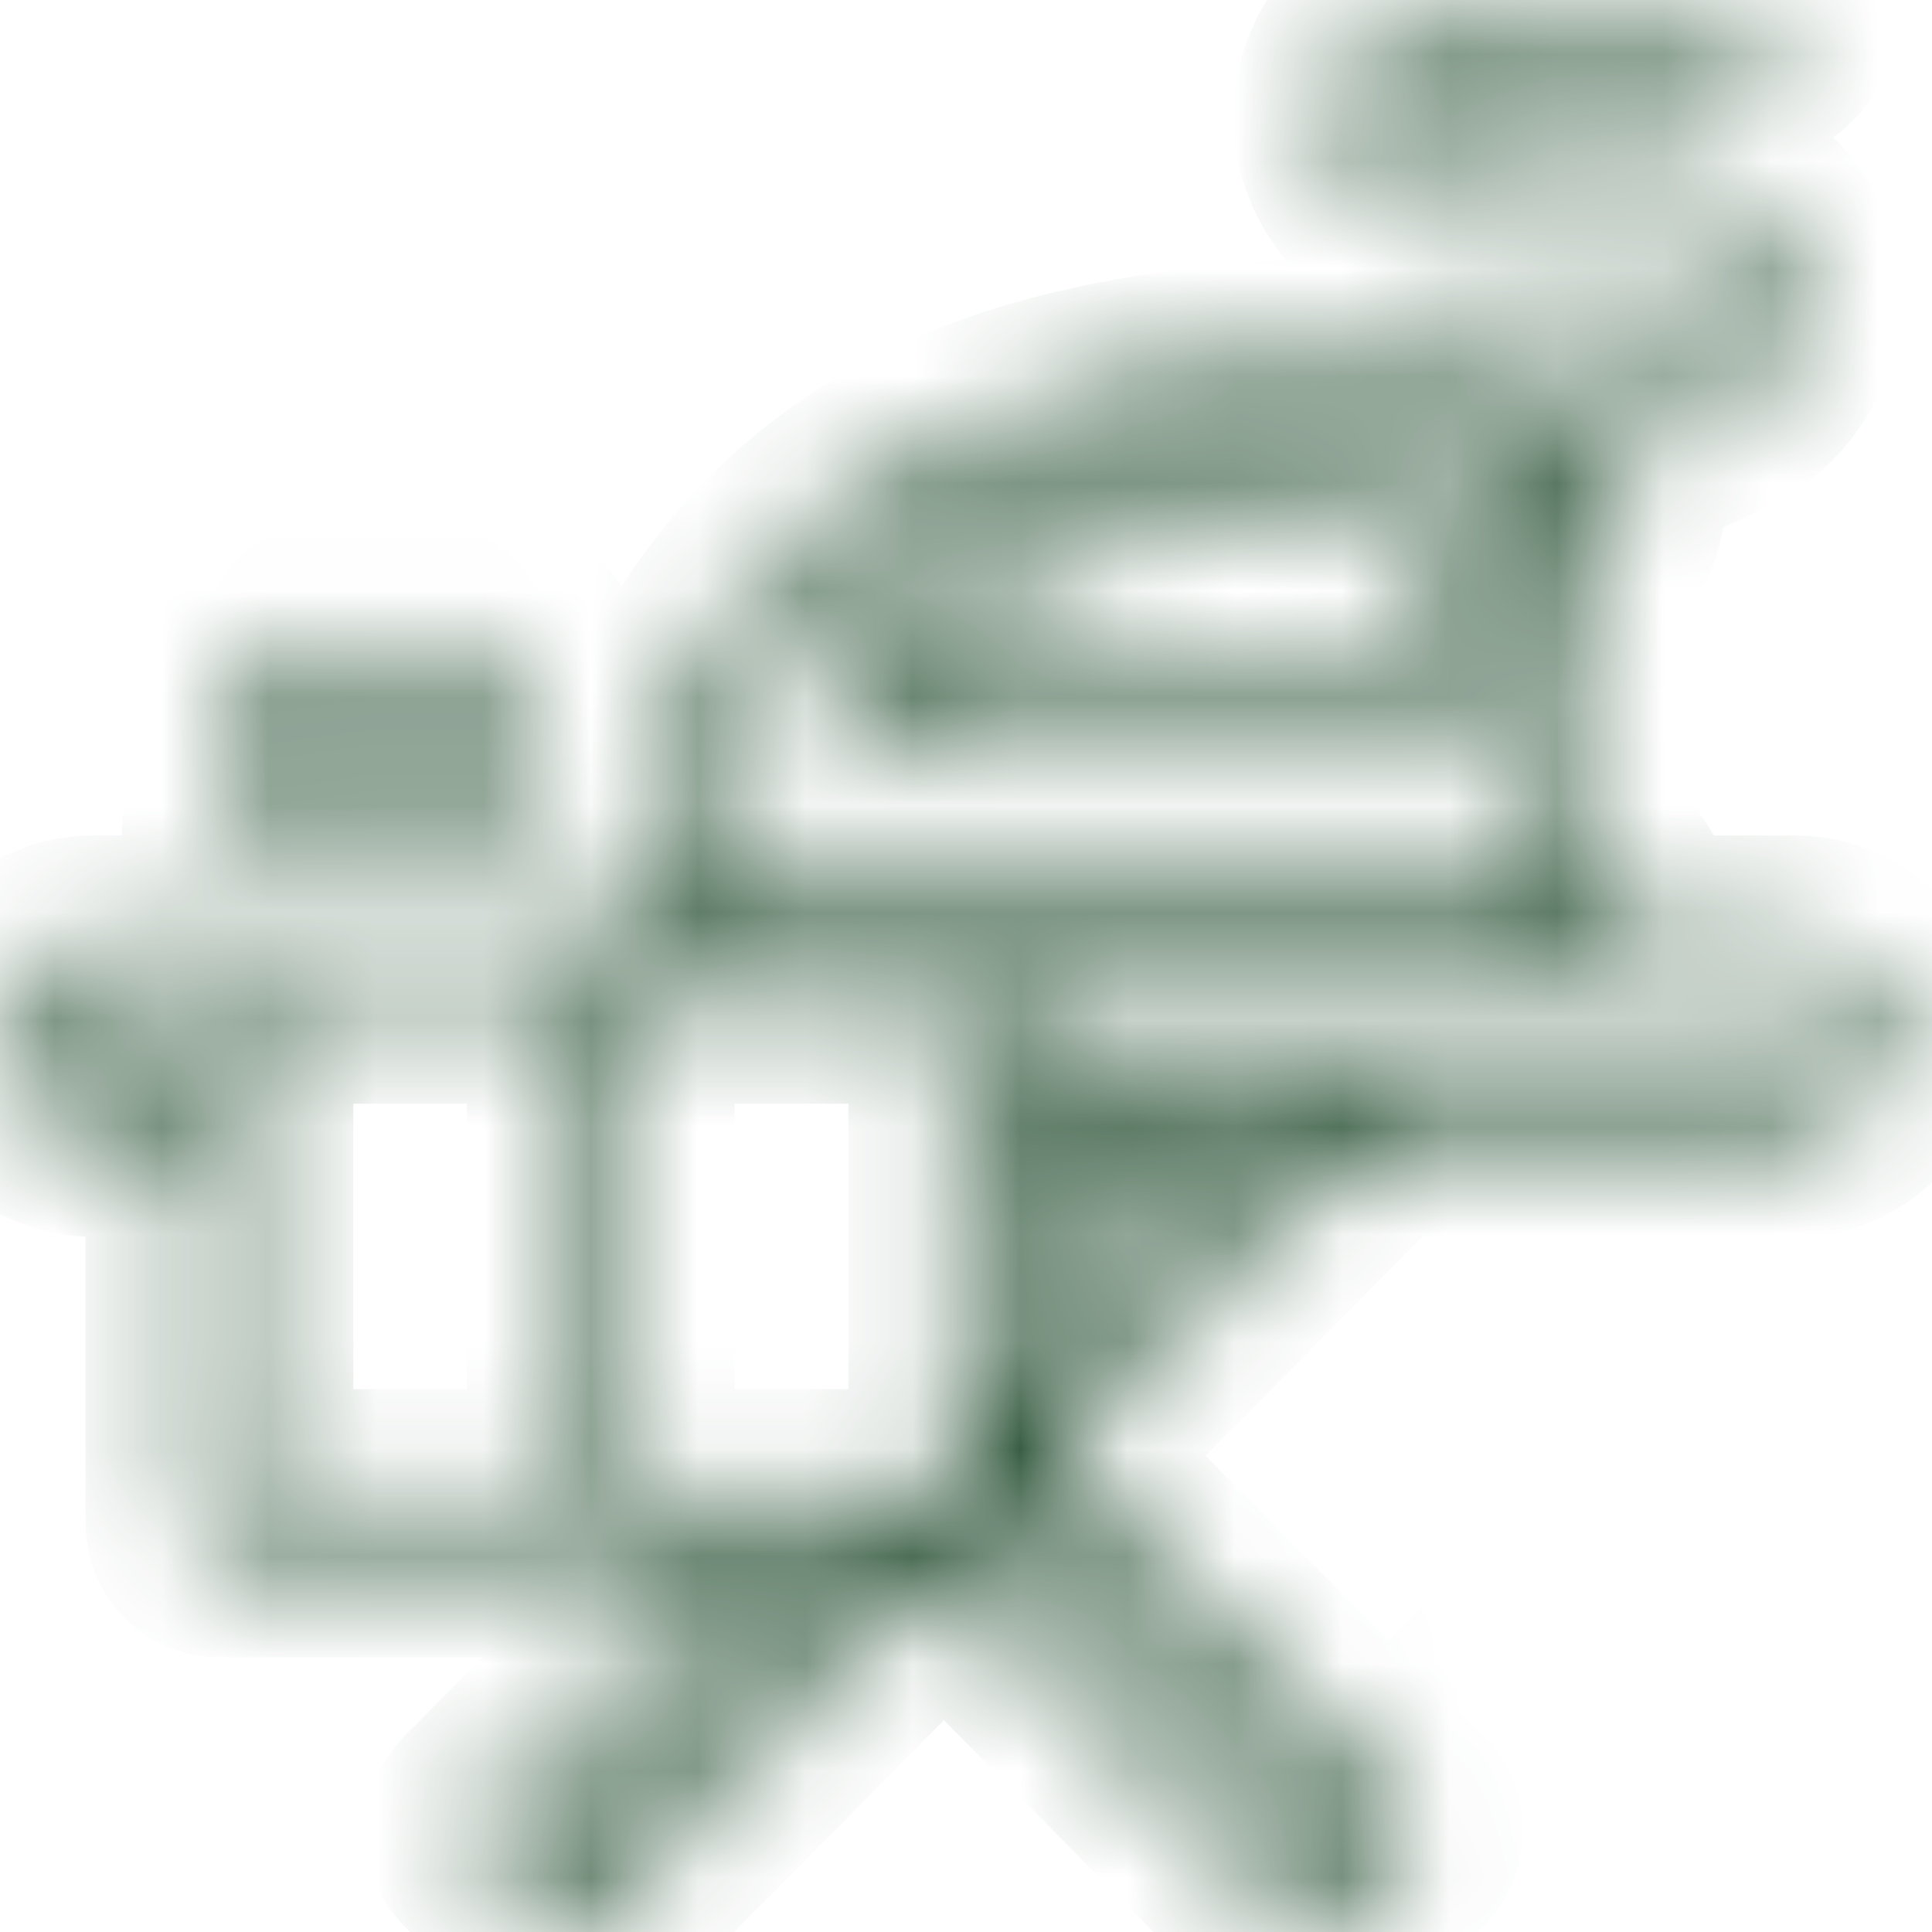 <?xml version="1.0" encoding="UTF-8"?> <svg xmlns="http://www.w3.org/2000/svg" width="18" height="18" viewBox="0 0 18 18" fill="none"><mask id="path-1-inside-1_951_14531" fill="white"><path d="M8.352 6.981H13.146C13.347 6.981 13.54 6.896 13.676 6.746C13.812 6.596 13.881 6.394 13.864 6.191C13.85 6.036 13.832 5.883 13.808 5.734C13.804 5.706 13.794 5.678 13.781 5.654L13.156 4.509C13.112 4.43 13.029 4.38 12.939 4.38H12.937C12.821 4.381 12.705 4.383 12.592 4.386C12.479 4.227 12.296 4.129 12.094 4.129C11.865 4.129 11.662 4.256 11.556 4.449C11.521 4.453 11.486 4.456 11.451 4.46C11.338 4.35 11.185 4.286 11.025 4.286C10.797 4.286 10.591 4.416 10.486 4.611C10.427 4.623 10.368 4.637 10.311 4.65C10.21 4.582 10.091 4.544 9.967 4.544C9.707 4.544 9.483 4.706 9.394 4.941C9.257 4.998 9.125 5.059 9.002 5.123C8.582 5.343 8.225 5.613 7.913 5.95C7.745 6.131 7.7 6.385 7.798 6.613C7.895 6.84 8.108 6.981 8.353 6.981L8.352 6.981ZM8.271 6.292C8.546 5.998 8.858 5.761 9.227 5.568C9.37 5.493 9.526 5.424 9.688 5.361C9.776 5.327 9.837 5.247 9.846 5.152C9.853 5.091 9.903 5.044 9.965 5.044C10.012 5.044 10.042 5.071 10.055 5.087C10.116 5.159 10.213 5.19 10.304 5.166C10.433 5.133 10.57 5.103 10.711 5.075C10.809 5.056 10.886 4.98 10.906 4.881C10.918 4.826 10.967 4.786 11.023 4.786C11.066 4.786 11.104 4.809 11.126 4.848C11.175 4.935 11.271 4.984 11.37 4.972C11.492 4.958 11.62 4.944 11.751 4.933C11.863 4.924 11.954 4.84 11.974 4.729C11.984 4.671 12.033 4.63 12.091 4.63C12.143 4.63 12.19 4.665 12.204 4.715C12.237 4.823 12.338 4.896 12.45 4.891C12.562 4.887 12.677 4.884 12.792 4.881L13.325 5.856C13.344 5.979 13.359 6.105 13.37 6.233C13.375 6.297 13.354 6.36 13.311 6.408C13.268 6.455 13.209 6.481 13.145 6.481H8.35C8.287 6.481 8.259 6.438 8.249 6.414C8.24 6.393 8.225 6.34 8.271 6.29L8.271 6.292ZM16.726 8.784H15.144C15.162 8.723 15.171 8.66 15.171 8.594C15.171 8.315 15.009 8.073 14.777 7.964C14.904 7.054 14.893 6.19 14.741 5.392C14.737 5.374 14.732 5.357 14.724 5.34C14.954 5.143 15.091 4.851 15.091 4.537C15.091 4.444 15.078 4.353 15.056 4.267L15.932 3.87C16.582 3.586 16.779 3.003 16.686 2.551C16.578 2.023 16.119 1.681 15.518 1.681H13.709C13.211 1.681 12.988 1.384 12.988 1.09C12.988 0.796 13.211 0.499 13.709 0.499H16.374C16.511 0.499 16.621 0.387 16.621 0.249C16.621 0.112 16.511 0 16.374 0H13.709C13.248 0 12.966 0.181 12.81 0.333C12.606 0.533 12.493 0.802 12.493 1.09C12.493 1.632 12.911 2.18 13.709 2.18H15.518C15.951 2.18 16.155 2.424 16.202 2.652C16.25 2.886 16.157 3.226 15.733 3.412L14.818 3.826C14.627 3.614 14.352 3.482 14.048 3.482C13.942 3.482 13.836 3.498 13.737 3.53L13.732 3.521C13.689 3.443 13.608 3.394 13.519 3.392C11.376 3.36 9.835 3.611 8.672 4.182C7.369 4.822 6.468 5.908 5.918 7.499C5.845 7.711 5.862 7.941 5.959 8.117C5.858 8.238 5.799 8.403 5.799 8.592C5.799 8.658 5.809 8.721 5.825 8.782L0.861 8.784C0.386 8.784 0 9.174 0 9.653C0 10.133 0.386 10.523 0.861 10.523H1.797V14.191C1.797 14.329 1.908 14.441 2.044 14.441H6.892L4.474 16.885C4.377 16.982 4.377 17.14 4.474 17.238L5.155 17.927C5.201 17.973 5.264 18 5.33 18C5.396 18 5.459 17.974 5.506 17.927L8.794 14.605L12.082 17.927C12.128 17.973 12.191 18 12.257 18C12.322 18 12.386 17.974 12.432 17.927L13.114 17.238C13.21 17.14 13.21 16.982 13.114 16.885L9.826 13.563L12.834 10.523H16.727C17.201 10.523 17.588 10.133 17.588 9.653C17.588 9.174 17.201 8.784 16.727 8.784L16.726 8.784ZM14.047 3.983C14.351 3.983 14.597 4.231 14.597 4.537C14.597 4.666 14.553 4.788 14.477 4.885L13.985 3.987C14.005 3.984 14.027 3.983 14.047 3.983ZM6.385 7.665C7.319 4.965 9.232 3.891 13.168 3.891C13.234 3.891 13.302 3.891 13.369 3.891L14.262 5.525C14.397 6.261 14.405 7.059 14.286 7.901H6.43C6.41 7.901 6.405 7.897 6.396 7.884C6.368 7.844 6.354 7.753 6.385 7.665L6.385 7.665ZM6.293 8.594C6.293 8.548 6.303 8.4 6.43 8.4H14.498C14.597 8.4 14.675 8.485 14.675 8.594C14.675 8.696 14.595 8.78 14.495 8.784H6.473C6.373 8.78 6.293 8.696 6.293 8.594ZM9.399 10.523H10.77L9.399 11.909V10.523ZM8.904 13.942H5.845V9.283H8.904V13.942ZM0.861 10.024C0.659 10.024 0.495 9.858 0.495 9.654C0.495 9.45 0.659 9.284 0.861 9.284H1.797V10.025H0.861V10.024ZM2.292 9.283H5.351V13.942H2.292V9.283ZM5.33 17.397L4.998 17.062L7.592 14.441H8.255L5.33 17.396L5.33 17.397ZM12.588 17.062L12.256 17.397L9.289 14.399C9.355 14.355 9.399 14.278 9.399 14.192V13.993L9.474 13.917L12.588 17.063L12.588 17.062ZM9.399 13.287V12.617L11.47 10.524H12.133L9.399 13.287ZM16.726 10.024H9.399V9.284H16.726C16.927 9.284 17.092 9.45 17.092 9.654C17.092 9.857 16.927 10.024 16.726 10.024V10.024ZM2.416 7.248C2.416 7.222 2.416 7.218 2.35 7.154C2.269 7.075 2.133 6.943 2.133 6.699C2.133 6.455 2.269 6.324 2.35 6.244C2.416 6.18 2.416 6.176 2.416 6.15C2.416 6.012 2.526 5.9 2.663 5.9C2.799 5.9 2.91 6.012 2.91 6.15C2.91 6.394 2.774 6.525 2.692 6.605C2.627 6.668 2.627 6.673 2.627 6.699C2.627 6.725 2.627 6.73 2.692 6.794C2.773 6.872 2.91 7.004 2.91 7.248C2.91 7.492 2.774 7.624 2.692 7.703C2.627 7.767 2.627 7.772 2.627 7.798C2.627 7.936 2.516 8.047 2.38 8.047C2.244 8.047 2.133 7.936 2.133 7.798C2.133 7.554 2.269 7.422 2.35 7.343C2.416 7.279 2.416 7.274 2.416 7.248ZM3.46 7.248C3.46 7.222 3.46 7.218 3.395 7.154C3.314 7.075 3.178 6.943 3.178 6.699C3.178 6.455 3.313 6.324 3.395 6.244C3.46 6.18 3.46 6.176 3.46 6.15C3.46 6.012 3.571 5.9 3.707 5.9C3.844 5.9 3.954 6.012 3.954 6.15C3.954 6.394 3.819 6.525 3.737 6.605C3.671 6.668 3.671 6.673 3.671 6.699C3.671 6.725 3.671 6.73 3.737 6.794C3.818 6.872 3.954 7.004 3.954 7.248C3.954 7.492 3.819 7.624 3.737 7.703C3.671 7.767 3.671 7.772 3.671 7.798C3.671 7.936 3.561 8.047 3.425 8.047C3.288 8.047 3.178 7.936 3.178 7.798C3.178 7.554 3.313 7.422 3.395 7.343C3.46 7.279 3.46 7.274 3.46 7.248ZM4.504 7.248C4.504 7.222 4.504 7.218 4.439 7.154C4.358 7.075 4.221 6.943 4.221 6.699C4.221 6.455 4.357 6.324 4.439 6.244C4.504 6.18 4.504 6.176 4.504 6.15C4.504 6.012 4.615 5.9 4.751 5.9C4.887 5.9 4.998 6.012 4.998 6.15C4.998 6.394 4.863 6.525 4.781 6.605C4.715 6.668 4.715 6.673 4.715 6.699C4.715 6.725 4.715 6.73 4.781 6.794C4.862 6.872 4.998 7.004 4.998 7.248C4.998 7.492 4.863 7.624 4.781 7.703C4.715 7.767 4.715 7.772 4.715 7.798C4.715 7.936 4.605 8.047 4.468 8.047C4.332 8.047 4.221 7.936 4.221 7.798C4.221 7.554 4.357 7.422 4.439 7.343C4.504 7.279 4.504 7.274 4.504 7.248Z"></path></mask><path d="M8.352 6.981H13.146C13.347 6.981 13.54 6.896 13.676 6.746C13.812 6.596 13.881 6.394 13.864 6.191C13.85 6.036 13.832 5.883 13.808 5.734C13.804 5.706 13.794 5.678 13.781 5.654L13.156 4.509C13.112 4.43 13.029 4.38 12.939 4.38H12.937C12.821 4.381 12.705 4.383 12.592 4.386C12.479 4.227 12.296 4.129 12.094 4.129C11.865 4.129 11.662 4.256 11.556 4.449C11.521 4.453 11.486 4.456 11.451 4.46C11.338 4.35 11.185 4.286 11.025 4.286C10.797 4.286 10.591 4.416 10.486 4.611C10.427 4.623 10.368 4.637 10.311 4.65C10.21 4.582 10.091 4.544 9.967 4.544C9.707 4.544 9.483 4.706 9.394 4.941C9.257 4.998 9.125 5.059 9.002 5.123C8.582 5.343 8.225 5.613 7.913 5.95C7.745 6.131 7.7 6.385 7.798 6.613C7.895 6.84 8.108 6.981 8.353 6.981L8.352 6.981ZM8.271 6.292C8.546 5.998 8.858 5.761 9.227 5.568C9.37 5.493 9.526 5.424 9.688 5.361C9.776 5.327 9.837 5.247 9.846 5.152C9.853 5.091 9.903 5.044 9.965 5.044C10.012 5.044 10.042 5.071 10.055 5.087C10.116 5.159 10.213 5.19 10.304 5.166C10.433 5.133 10.57 5.103 10.711 5.075C10.809 5.056 10.886 4.98 10.906 4.881C10.918 4.826 10.967 4.786 11.023 4.786C11.066 4.786 11.104 4.809 11.126 4.848C11.175 4.935 11.271 4.984 11.37 4.972C11.492 4.958 11.62 4.944 11.751 4.933C11.863 4.924 11.954 4.84 11.974 4.729C11.984 4.671 12.033 4.63 12.091 4.63C12.143 4.63 12.19 4.665 12.204 4.715C12.237 4.823 12.338 4.896 12.45 4.891C12.562 4.887 12.677 4.884 12.792 4.881L13.325 5.856C13.344 5.979 13.359 6.105 13.37 6.233C13.375 6.297 13.354 6.36 13.311 6.408C13.268 6.455 13.209 6.481 13.145 6.481H8.35C8.287 6.481 8.259 6.438 8.249 6.414C8.24 6.393 8.225 6.34 8.271 6.29L8.271 6.292ZM16.726 8.784H15.144C15.162 8.723 15.171 8.66 15.171 8.594C15.171 8.315 15.009 8.073 14.777 7.964C14.904 7.054 14.893 6.19 14.741 5.392C14.737 5.374 14.732 5.357 14.724 5.34C14.954 5.143 15.091 4.851 15.091 4.537C15.091 4.444 15.078 4.353 15.056 4.267L15.932 3.87C16.582 3.586 16.779 3.003 16.686 2.551C16.578 2.023 16.119 1.681 15.518 1.681H13.709C13.211 1.681 12.988 1.384 12.988 1.09C12.988 0.796 13.211 0.499 13.709 0.499H16.374C16.511 0.499 16.621 0.387 16.621 0.249C16.621 0.112 16.511 0 16.374 0H13.709C13.248 0 12.966 0.181 12.81 0.333C12.606 0.533 12.493 0.802 12.493 1.09C12.493 1.632 12.911 2.18 13.709 2.18H15.518C15.951 2.18 16.155 2.424 16.202 2.652C16.25 2.886 16.157 3.226 15.733 3.412L14.818 3.826C14.627 3.614 14.352 3.482 14.048 3.482C13.942 3.482 13.836 3.498 13.737 3.53L13.732 3.521C13.689 3.443 13.608 3.394 13.519 3.392C11.376 3.36 9.835 3.611 8.672 4.182C7.369 4.822 6.468 5.908 5.918 7.499C5.845 7.711 5.862 7.941 5.959 8.117C5.858 8.238 5.799 8.403 5.799 8.592C5.799 8.658 5.809 8.721 5.825 8.782L0.861 8.784C0.386 8.784 0 9.174 0 9.653C0 10.133 0.386 10.523 0.861 10.523H1.797V14.191C1.797 14.329 1.908 14.441 2.044 14.441H6.892L4.474 16.885C4.377 16.982 4.377 17.14 4.474 17.238L5.155 17.927C5.201 17.973 5.264 18 5.33 18C5.396 18 5.459 17.974 5.506 17.927L8.794 14.605L12.082 17.927C12.128 17.973 12.191 18 12.257 18C12.322 18 12.386 17.974 12.432 17.927L13.114 17.238C13.21 17.14 13.21 16.982 13.114 16.885L9.826 13.563L12.834 10.523H16.727C17.201 10.523 17.588 10.133 17.588 9.653C17.588 9.174 17.201 8.784 16.727 8.784L16.726 8.784ZM14.047 3.983C14.351 3.983 14.597 4.231 14.597 4.537C14.597 4.666 14.553 4.788 14.477 4.885L13.985 3.987C14.005 3.984 14.027 3.983 14.047 3.983ZM6.385 7.665C7.319 4.965 9.232 3.891 13.168 3.891C13.234 3.891 13.302 3.891 13.369 3.891L14.262 5.525C14.397 6.261 14.405 7.059 14.286 7.901H6.43C6.41 7.901 6.405 7.897 6.396 7.884C6.368 7.844 6.354 7.753 6.385 7.665L6.385 7.665ZM6.293 8.594C6.293 8.548 6.303 8.4 6.43 8.4H14.498C14.597 8.4 14.675 8.485 14.675 8.594C14.675 8.696 14.595 8.78 14.495 8.784H6.473C6.373 8.78 6.293 8.696 6.293 8.594ZM9.399 10.523H10.77L9.399 11.909V10.523ZM8.904 13.942H5.845V9.283H8.904V13.942ZM0.861 10.024C0.659 10.024 0.495 9.858 0.495 9.654C0.495 9.45 0.659 9.284 0.861 9.284H1.797V10.025H0.861V10.024ZM2.292 9.283H5.351V13.942H2.292V9.283ZM5.33 17.397L4.998 17.062L7.592 14.441H8.255L5.33 17.396L5.33 17.397ZM12.588 17.062L12.256 17.397L9.289 14.399C9.355 14.355 9.399 14.278 9.399 14.192V13.993L9.474 13.917L12.588 17.063L12.588 17.062ZM9.399 13.287V12.617L11.47 10.524H12.133L9.399 13.287ZM16.726 10.024H9.399V9.284H16.726C16.927 9.284 17.092 9.45 17.092 9.654C17.092 9.857 16.927 10.024 16.726 10.024V10.024ZM2.416 7.248C2.416 7.222 2.416 7.218 2.35 7.154C2.269 7.075 2.133 6.943 2.133 6.699C2.133 6.455 2.269 6.324 2.35 6.244C2.416 6.18 2.416 6.176 2.416 6.15C2.416 6.012 2.526 5.9 2.663 5.9C2.799 5.9 2.91 6.012 2.91 6.15C2.91 6.394 2.774 6.525 2.692 6.605C2.627 6.668 2.627 6.673 2.627 6.699C2.627 6.725 2.627 6.73 2.692 6.794C2.773 6.872 2.91 7.004 2.91 7.248C2.91 7.492 2.774 7.624 2.692 7.703C2.627 7.767 2.627 7.772 2.627 7.798C2.627 7.936 2.516 8.047 2.38 8.047C2.244 8.047 2.133 7.936 2.133 7.798C2.133 7.554 2.269 7.422 2.35 7.343C2.416 7.279 2.416 7.274 2.416 7.248ZM3.46 7.248C3.46 7.222 3.46 7.218 3.395 7.154C3.314 7.075 3.178 6.943 3.178 6.699C3.178 6.455 3.313 6.324 3.395 6.244C3.46 6.18 3.46 6.176 3.46 6.15C3.46 6.012 3.571 5.9 3.707 5.9C3.844 5.9 3.954 6.012 3.954 6.15C3.954 6.394 3.819 6.525 3.737 6.605C3.671 6.668 3.671 6.673 3.671 6.699C3.671 6.725 3.671 6.73 3.737 6.794C3.818 6.872 3.954 7.004 3.954 7.248C3.954 7.492 3.819 7.624 3.737 7.703C3.671 7.767 3.671 7.772 3.671 7.798C3.671 7.936 3.561 8.047 3.425 8.047C3.288 8.047 3.178 7.936 3.178 7.798C3.178 7.554 3.313 7.422 3.395 7.343C3.46 7.279 3.46 7.274 3.46 7.248ZM4.504 7.248C4.504 7.222 4.504 7.218 4.439 7.154C4.358 7.075 4.221 6.943 4.221 6.699C4.221 6.455 4.357 6.324 4.439 6.244C4.504 6.18 4.504 6.176 4.504 6.15C4.504 6.012 4.615 5.9 4.751 5.9C4.887 5.9 4.998 6.012 4.998 6.15C4.998 6.394 4.863 6.525 4.781 6.605C4.715 6.668 4.715 6.673 4.715 6.699C4.715 6.725 4.715 6.73 4.781 6.794C4.862 6.872 4.998 7.004 4.998 7.248C4.998 7.492 4.863 7.624 4.781 7.703C4.715 7.767 4.715 7.772 4.715 7.798C4.715 7.936 4.605 8.047 4.468 8.047C4.332 8.047 4.221 7.936 4.221 7.798C4.221 7.554 4.357 7.422 4.439 7.343C4.504 7.279 4.504 7.274 4.504 7.248Z" stroke="#295135" stroke-width="2" mask="url(#path-1-inside-1_951_14531)"></path></svg> 
